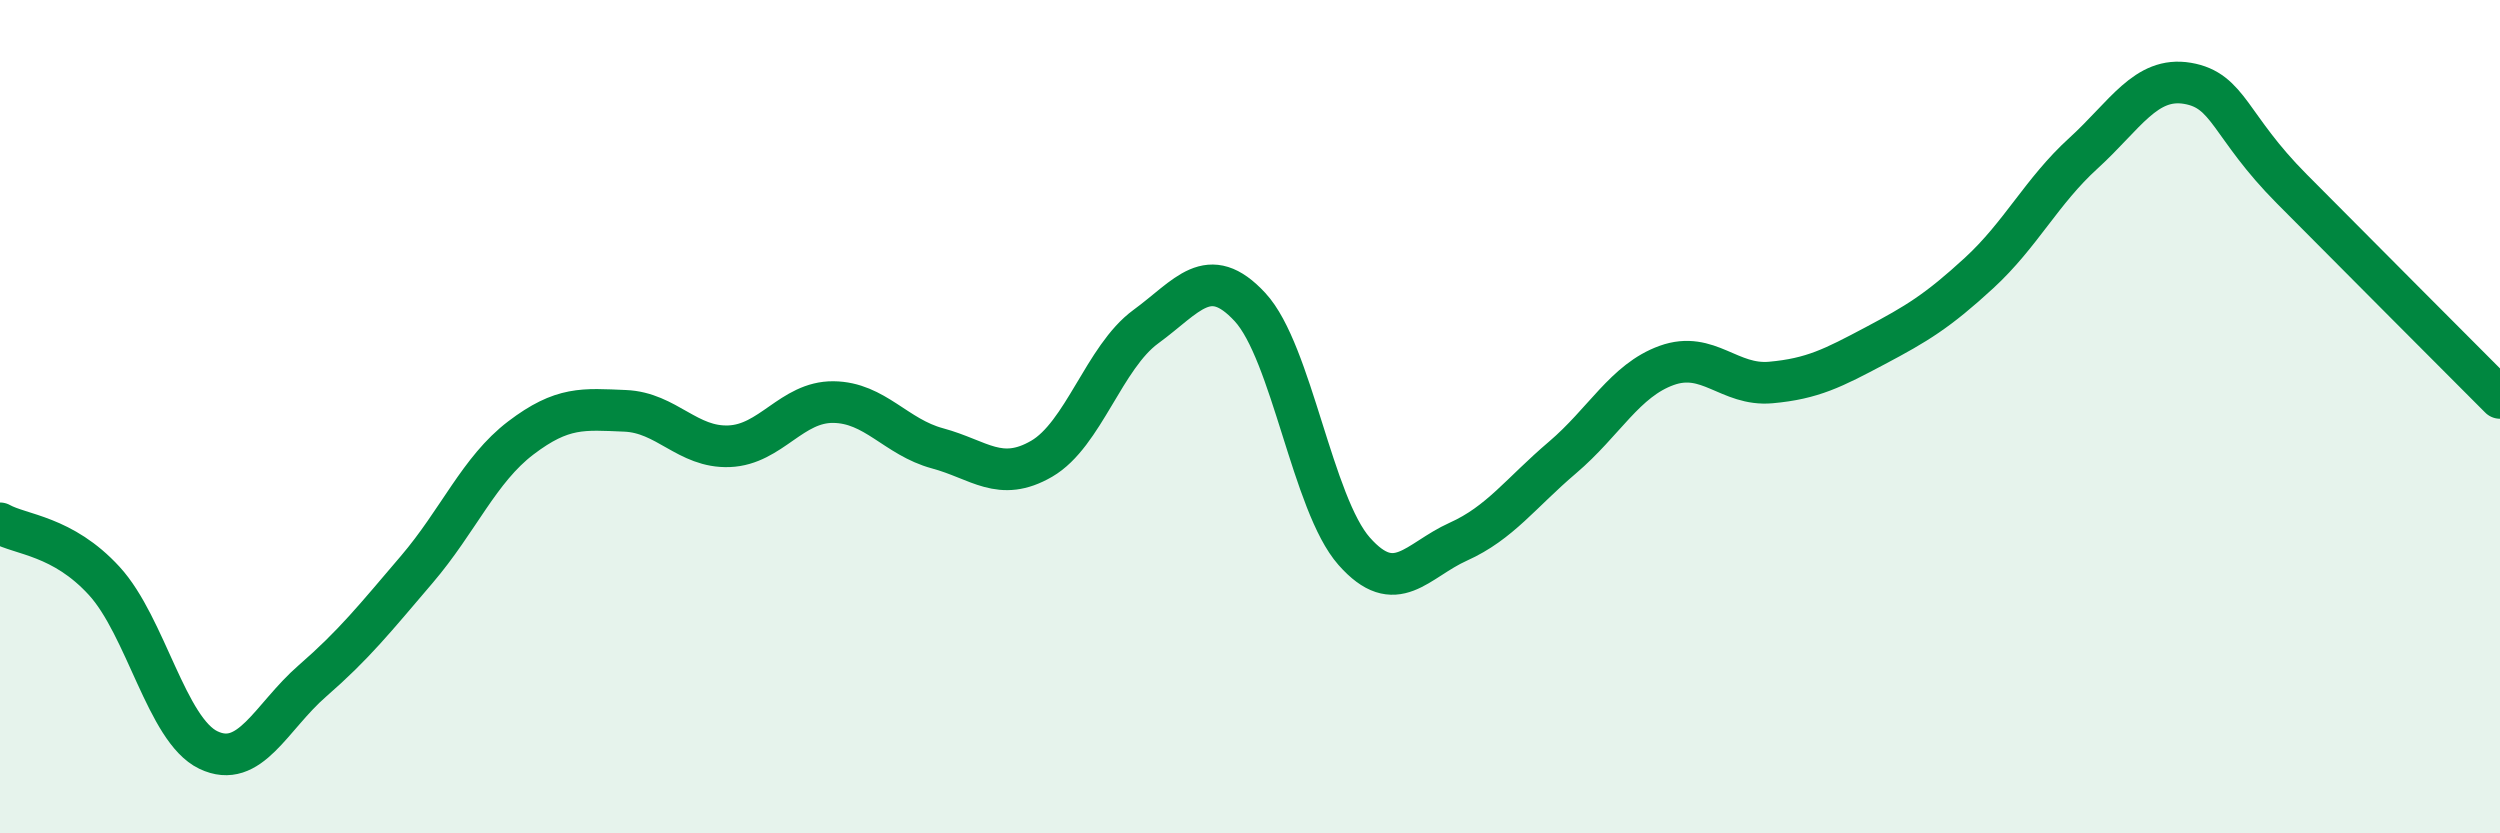 
    <svg width="60" height="20" viewBox="0 0 60 20" xmlns="http://www.w3.org/2000/svg">
      <path
        d="M 0,12.56 C 0.5,12.84 1.5,12.85 2.5,13.94 C 3.5,15.03 4,17.52 5,18 C 6,18.48 6.5,17.21 7.5,16.34 C 8.5,15.47 9,14.84 10,13.67 C 11,12.5 11.5,11.27 12.5,10.51 C 13.5,9.75 14,9.82 15,9.86 C 16,9.9 16.5,10.75 17.5,10.71 C 18.5,10.67 19,9.64 20,9.65 C 21,9.66 21.5,10.49 22.5,10.76 C 23.5,11.03 24,11.59 25,11.01 C 26,10.43 26.5,8.57 27.5,7.84 C 28.5,7.11 29,6.29 30,7.37 C 31,8.45 31.5,12.1 32.5,13.23 C 33.5,14.36 34,13.45 35,13 C 36,12.55 36.5,11.83 37.5,10.98 C 38.5,10.13 39,9.13 40,8.77 C 41,8.41 41.5,9.27 42.5,9.18 C 43.5,9.09 44,8.83 45,8.3 C 46,7.77 46.5,7.47 47.5,6.55 C 48.5,5.63 49,4.59 50,3.68 C 51,2.77 51.5,1.83 52.5,2 C 53.5,2.17 53.5,3.02 55,4.53 C 56.5,6.04 59,8.55 60,9.55L60 20L0 20Z"
        fill="#008740"
        opacity="0.1"
        stroke-linecap="round"
        stroke-linejoin="round"
      />
      <path
        d="M 0,12.56 C 0.5,12.84 1.5,12.85 2.5,13.94 C 3.5,15.03 4,17.52 5,18 C 6,18.48 6.5,17.21 7.5,16.34 C 8.5,15.47 9,14.84 10,13.67 C 11,12.5 11.5,11.27 12.5,10.51 C 13.5,9.75 14,9.82 15,9.86 C 16,9.9 16.5,10.75 17.5,10.71 C 18.5,10.67 19,9.64 20,9.65 C 21,9.66 21.5,10.49 22.5,10.76 C 23.5,11.03 24,11.59 25,11.01 C 26,10.43 26.5,8.57 27.5,7.84 C 28.5,7.11 29,6.29 30,7.37 C 31,8.45 31.5,12.1 32.5,13.23 C 33.5,14.36 34,13.45 35,13 C 36,12.55 36.5,11.83 37.5,10.98 C 38.5,10.13 39,9.13 40,8.77 C 41,8.41 41.5,9.27 42.5,9.18 C 43.5,9.09 44,8.83 45,8.3 C 46,7.77 46.5,7.47 47.5,6.55 C 48.5,5.63 49,4.59 50,3.68 C 51,2.77 51.5,1.83 52.5,2 C 53.5,2.17 53.5,3.02 55,4.53 C 56.5,6.04 59,8.55 60,9.55"
        stroke="#008740"
        stroke-width="1"
        fill="none"
        stroke-linecap="round"
        stroke-linejoin="round"
      />
    </svg>
  